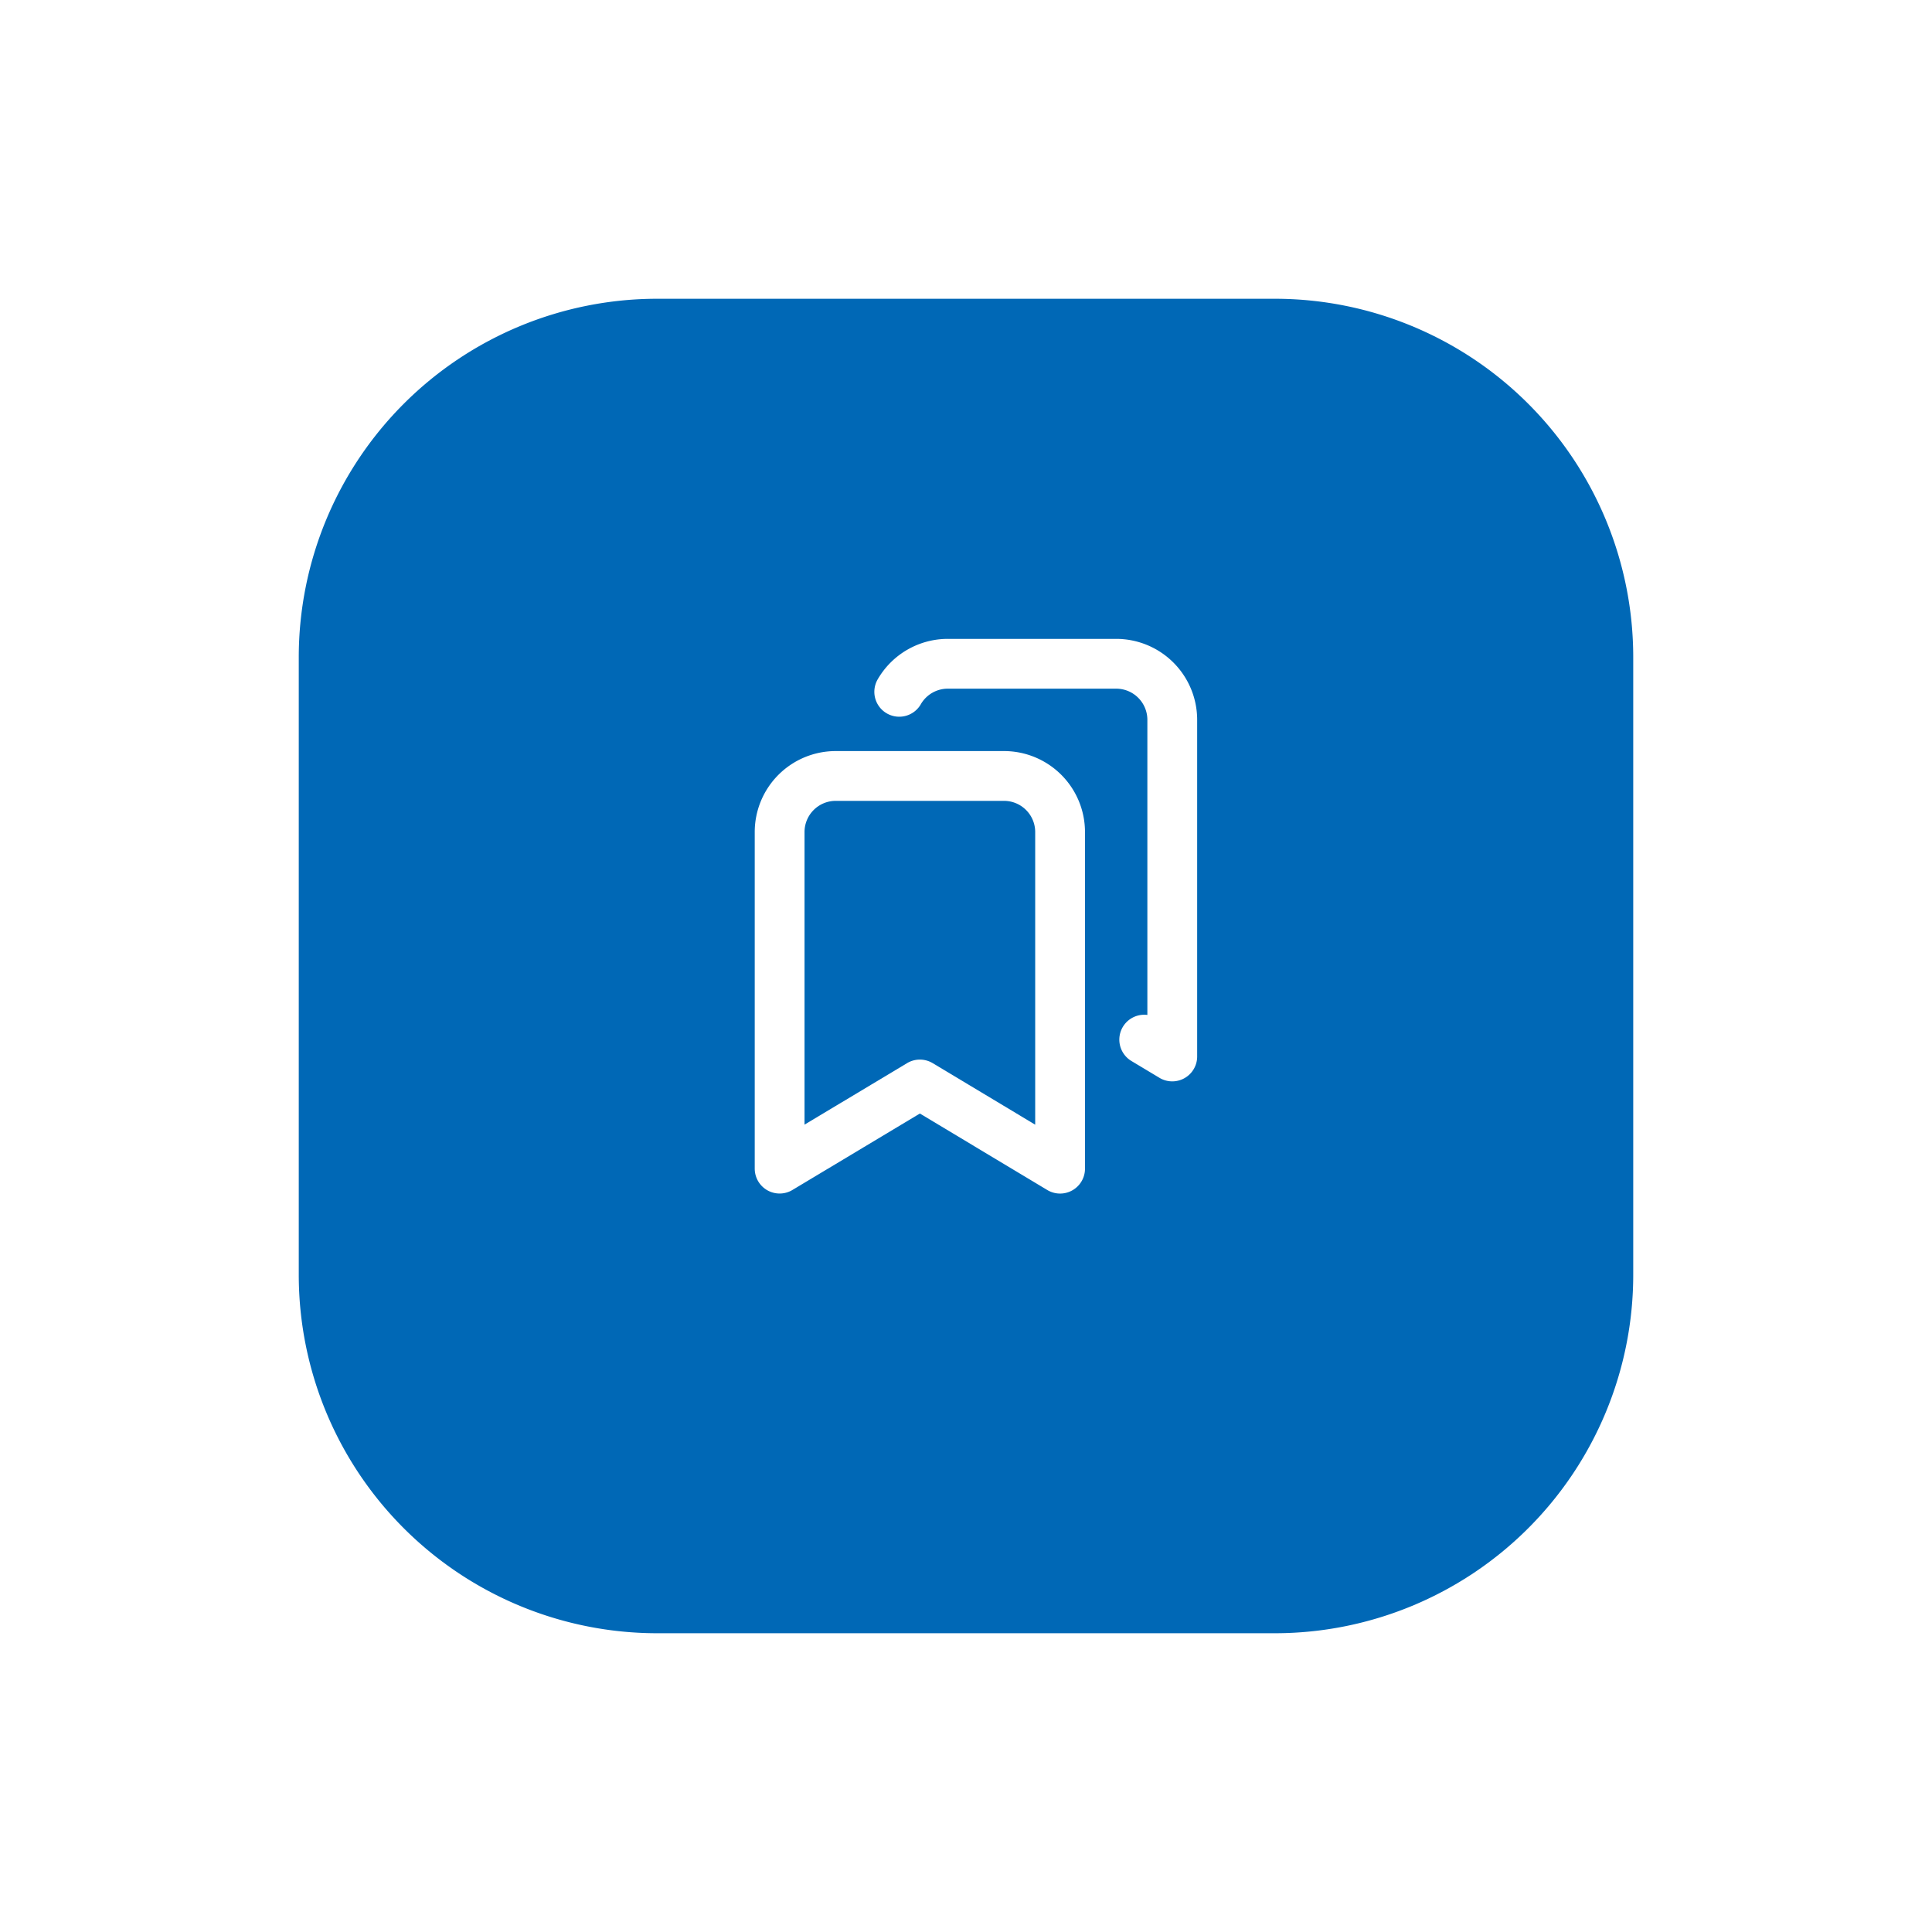 <svg xmlns="http://www.w3.org/2000/svg" xmlns:xlink="http://www.w3.org/1999/xlink" width="97" height="97" viewBox="0 0 97 97">
  <defs>
    <filter id="패스_13888" x="0" y="0" width="97" height="97" filterUnits="userSpaceOnUse">
      <feOffset dy="3" input="SourceAlpha"/>
      <feGaussianBlur stdDeviation="5" result="blur"/>
      <feFlood flood-opacity="0.071"/>
      <feComposite operator="in" in2="blur"/>
      <feComposite in="SourceGraphic"/>
    </filter>
  </defs>
  <g id="그룹_747" data-name="그룹 747" transform="translate(-428 -3616)">
    <g transform="matrix(1, 0, 0, 1, 428, 3616)" filter="url(#패스_13888)">
      <path id="패스_13888-2" data-name="패스 13888" d="M18,0H49A18,18,0,0,1,67,18V49A18,18,0,0,1,49,67H18A18,18,0,0,1,0,49V18A18,18,0,0,1,18,0Z" transform="translate(15 12)" fill="#0068b6"/>
    </g>
    <g id="그룹_966" data-name="그룹 966" transform="translate(460.102 3645.102)">
      <path id="패스_14046" data-name="패스 14046" d="M0,0H33.8V33.8H0Z" fill="none"/>
      <path id="패스_14047" data-name="패스 14047" d="M16.265,7a2.816,2.816,0,0,1,2.816,2.816v16.9L12.041,22.49,5,26.714V9.816A2.816,2.816,0,0,1,7.816,7Z" transform="translate(2.041 2.857)" fill="none" stroke="#fff" stroke-linecap="round" stroke-linejoin="round" stroke-width="2.5"/>
      <path id="패스_14048" data-name="패스 14048" d="M9.265,4.408A2.816,2.816,0,0,1,11.708,3h8.449a2.816,2.816,0,0,1,2.816,2.816v16.9l-1.408-.845" transform="translate(3.781 1.224)" fill="none" stroke="#fff" stroke-linecap="round" stroke-linejoin="round" stroke-width="2.5"/>
    </g>
  </g>
</svg>

